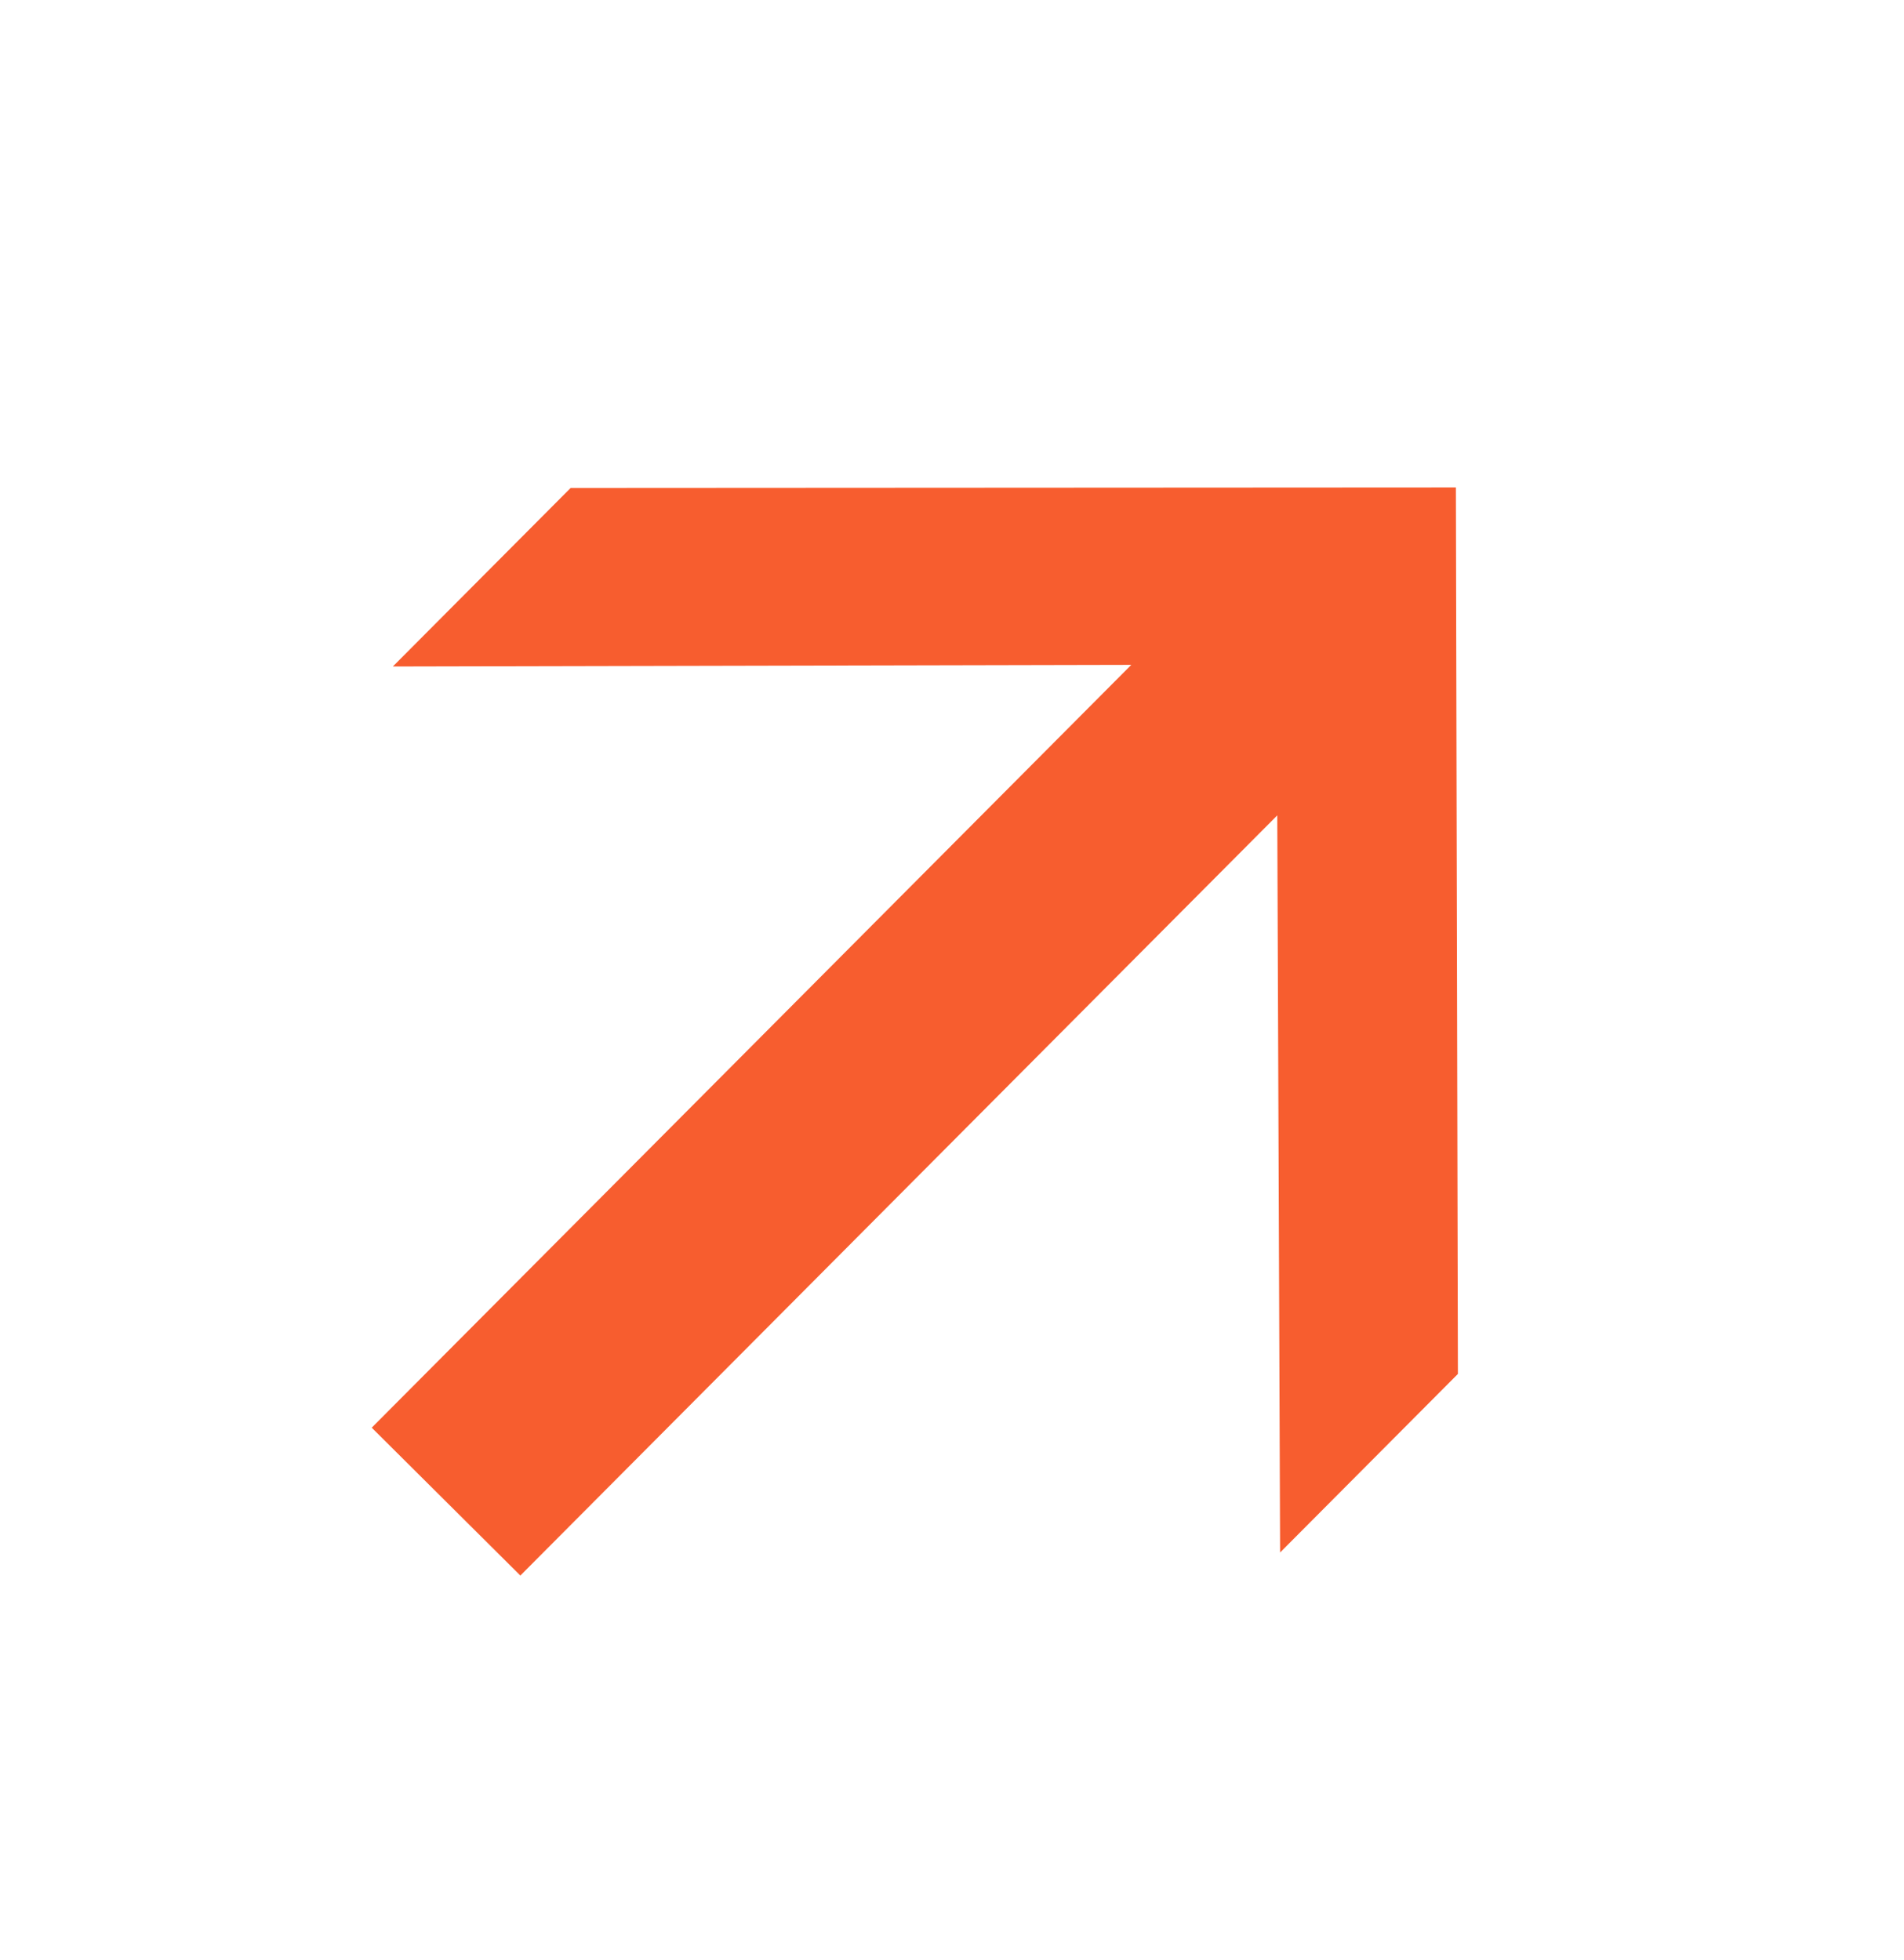 <?xml version="1.0" encoding="UTF-8"?> <svg xmlns="http://www.w3.org/2000/svg" width="34" height="35" viewBox="0 0 34 35" fill="none"><path d="M22.859 27.728L22.798 11.869L7.015 11.904L10.19 8.715L25.998 8.706L26.034 24.539L22.859 27.728ZM6.638 25.499L23.122 8.941L25.776 11.582L9.292 28.14L6.638 25.499Z" fill="#F75D2F"></path></svg> 